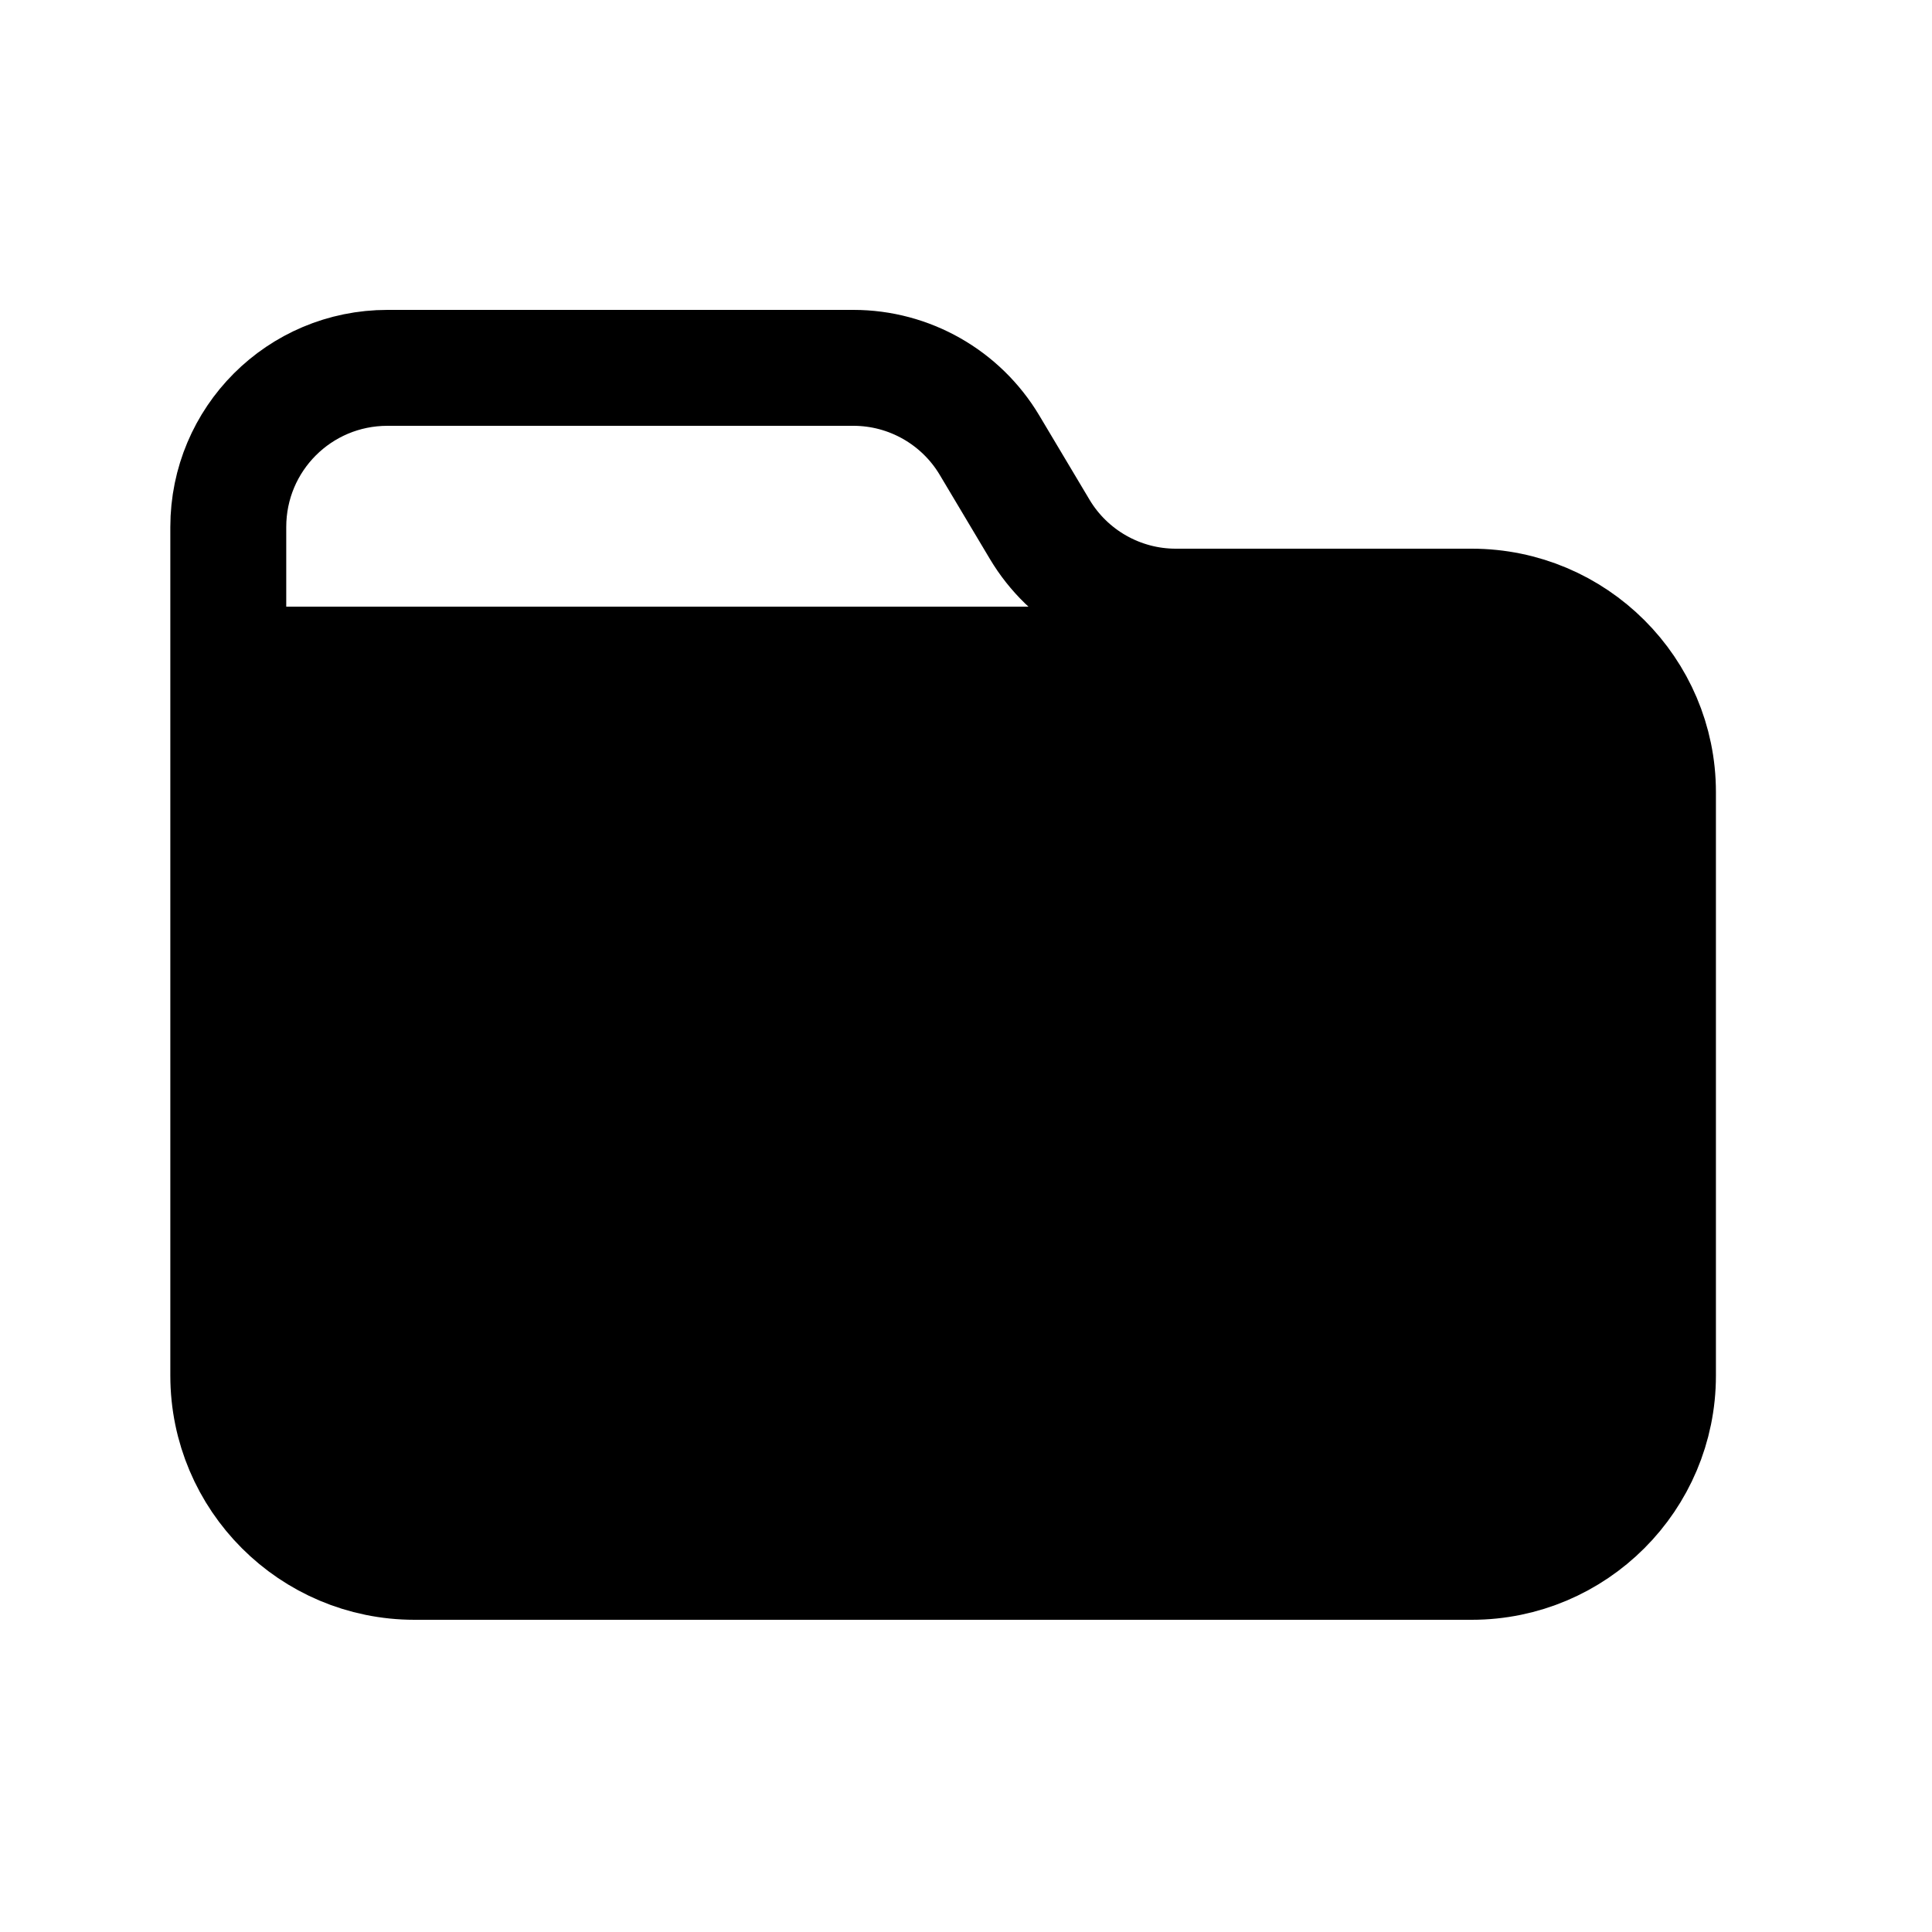 <?xml version="1.0" encoding="UTF-8"?> <svg xmlns="http://www.w3.org/2000/svg" width="25" height="25" viewBox="0 0 25 25" fill="none"><path d="M19.044 7.85H15.214C14.494 7.85 13.824 7.47 13.454 6.85L12.804 5.76C12.434 5.14 11.764 4.76 11.044 4.76H5.014C3.874 4.76 2.954 5.68 2.954 6.82V9.9L2.954 10.23C2.954 10.344 2.954 10.13 2.954 10.25V17.8C2.954 19.13 4.034 20.21 5.364 20.21H19.044C20.374 20.21 21.454 19.13 21.454 17.8V10.25C21.454 8.93 20.374 7.85 19.044 7.85Z" stroke="black" stroke-width="1.5" stroke-linecap="round" stroke-linejoin="round"></path><path d="M19.044 7.85H2.954V17.82C2.954 19.15 4.034 20.23 5.364 20.23H19.044C20.374 20.23 21.454 19.15 21.454 17.82V10.27C21.454 8.93 20.374 7.85 19.044 7.85Z" fill="black"></path></svg> 
